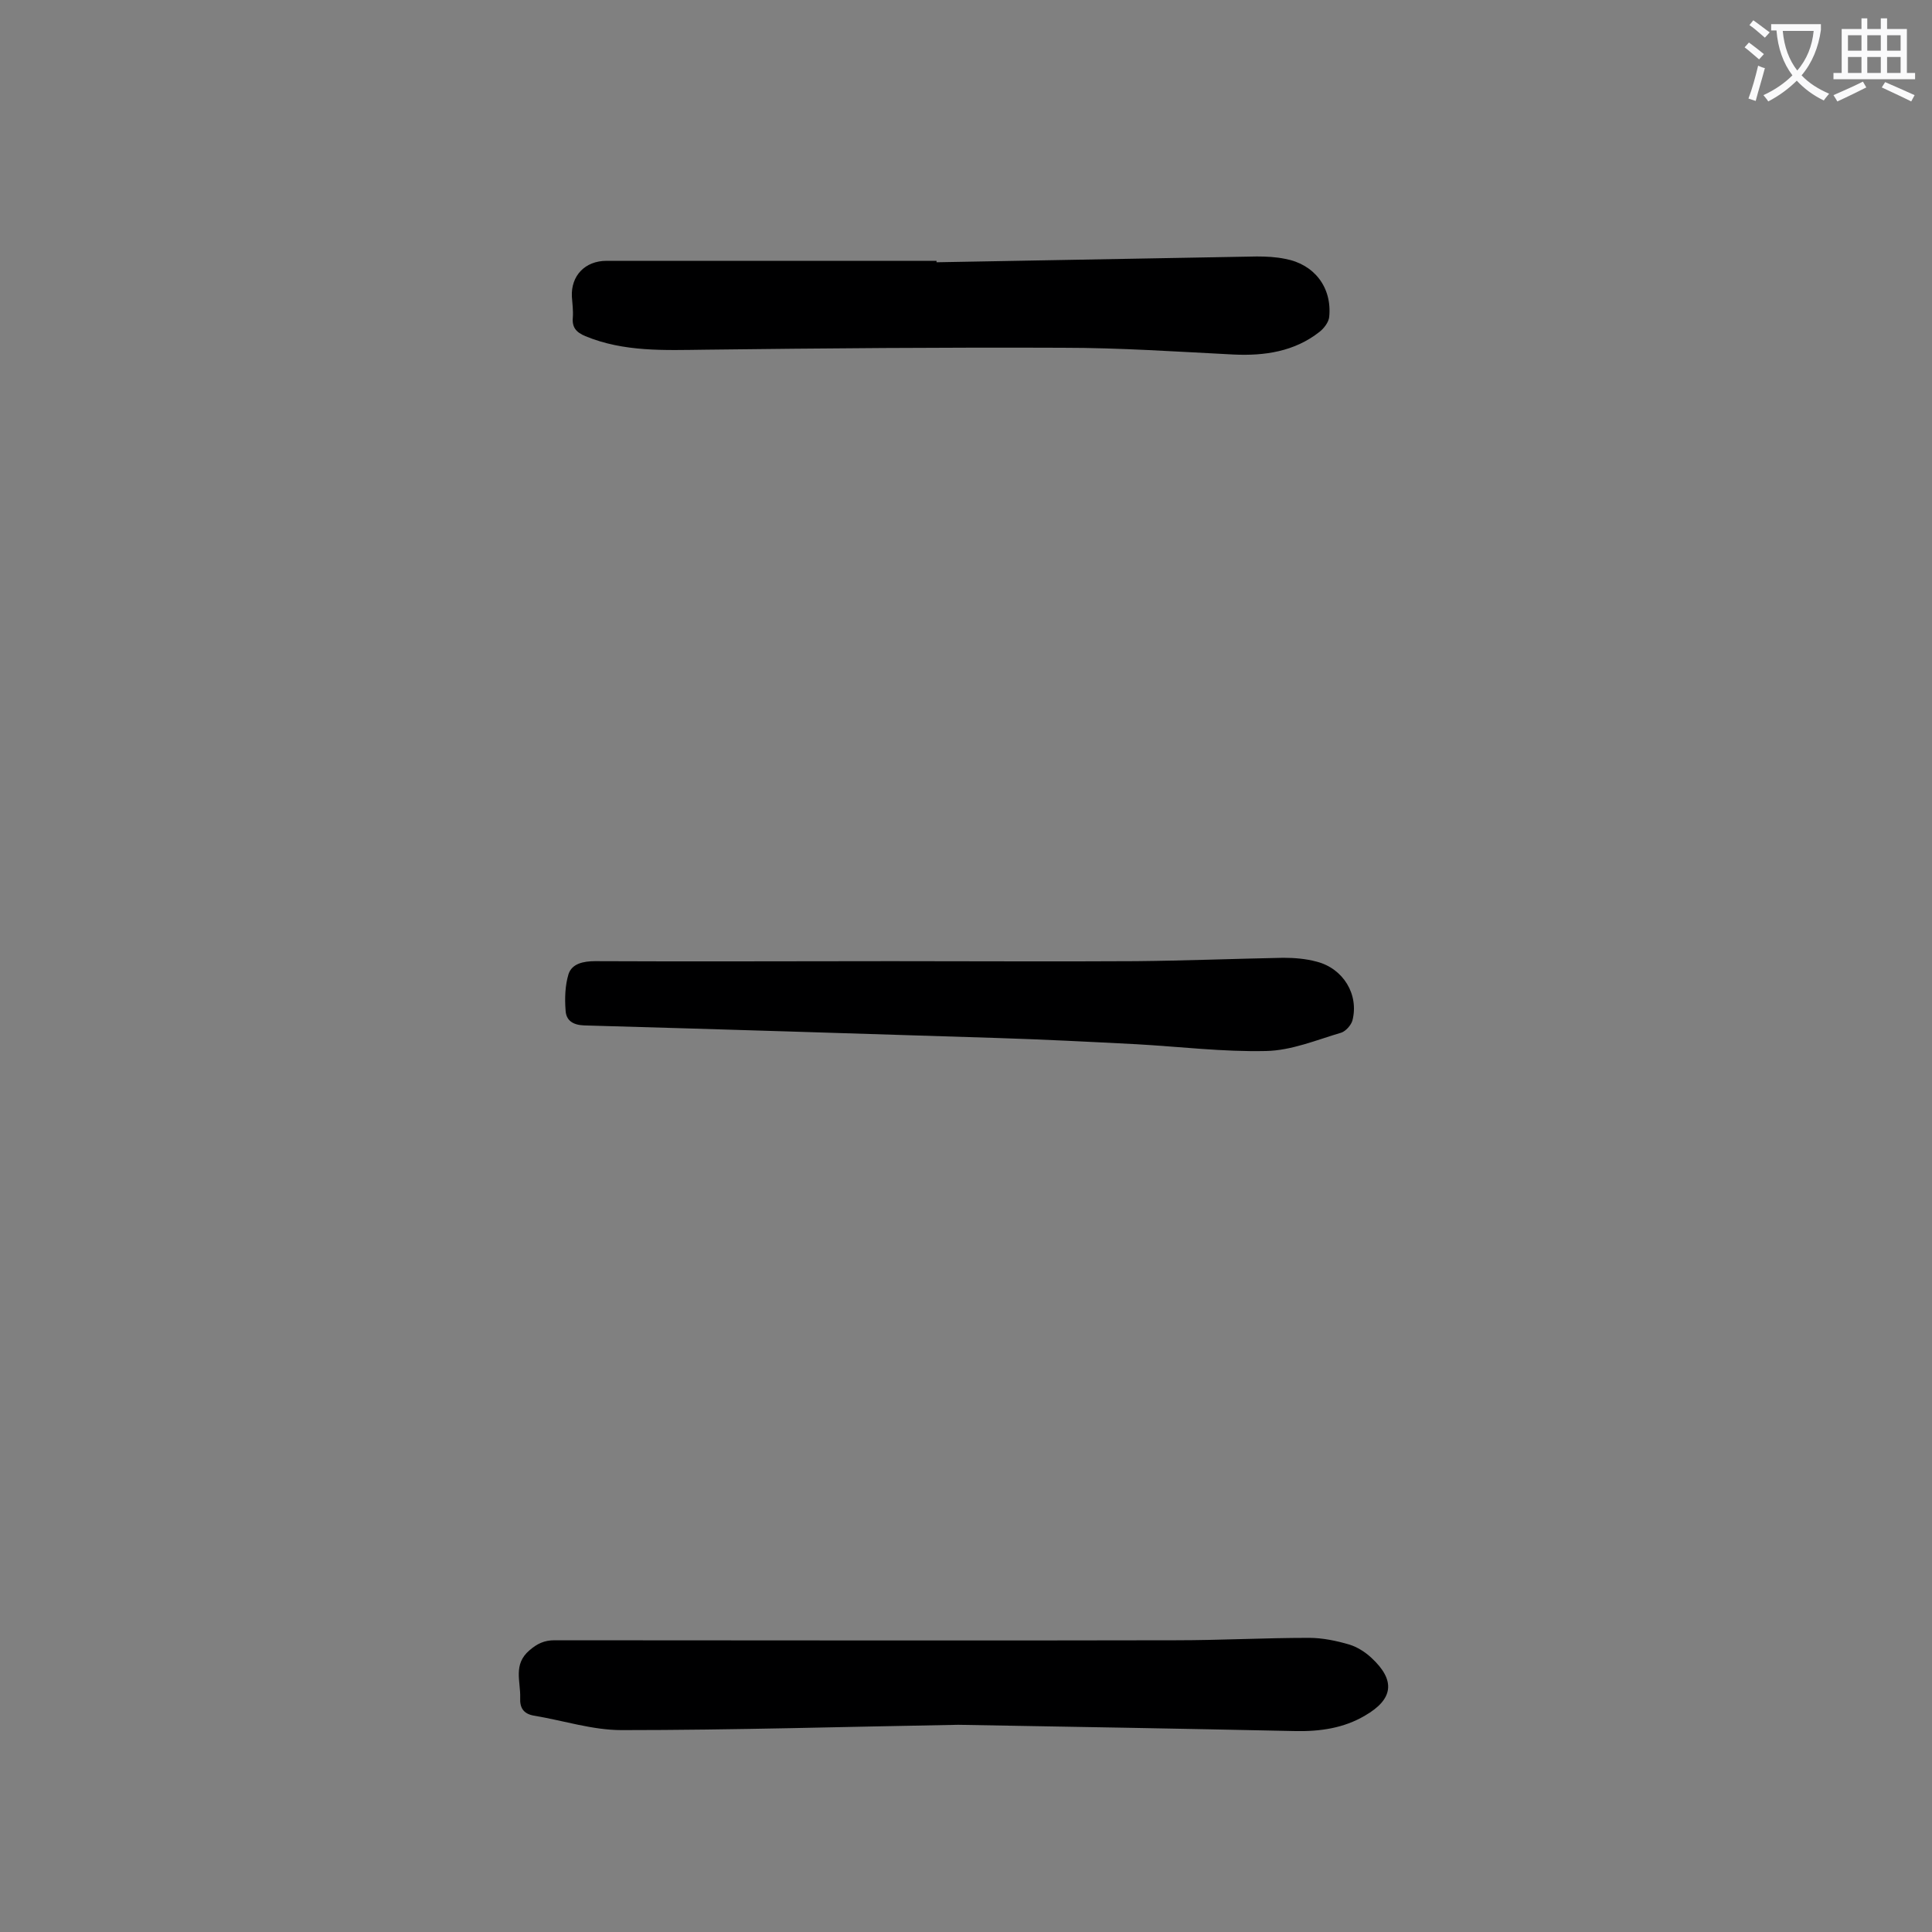 <svg enable-background="new 0 0 400 400" viewBox="0 0 400 400" xmlns="http://www.w3.org/2000/svg"><rect x="0" y="0" width="400" height="400" fill="#808080" stroke="none"/><g fill="#000001"><path d="m198.4 357.1c-23.3.4-46.5 1.1-69.7 1.1-6.1 0-12.1-2-18.2-3-2.2-.4-2.9-1.7-2.8-3.7.1-3.4-1.5-6.9 1.9-9.8 1.6-1.4 3.1-2.1 5.2-2.1 42.9 0 85.8.1 128.7 0 9.2 0 18.3-.5 27.5-.5 2.8 0 5.7.6 8.4 1.4 1.6.5 3.2 1.5 4.5 2.7 5.1 4.7 4.6 8.6-1.3 12-4.4 2.6-9.3 3.3-14.4 3.2-23.3-.5-46.6-.9-69.8-1.3z"/><path d="m193.9 54.3c22.1-.4 44.2-.8 66.3-1.2 2 0 4 .1 5.9.5 6 1.1 9.7 5.9 9.1 12-.1 1.1-1.1 2.4-2 3.1-5.2 4.1-11.4 5-17.8 4.7-11.8-.6-23.6-1.4-35.4-1.4-24.7-.1-49.3.1-74 .4-8.4.1-16.8.5-24.8-2.8-1.9-.8-2.8-1.8-2.6-3.9.1-1.4-.1-2.9-.2-4.3-.2-4.3 2.7-7.4 7.2-7.4h68.3z"/><path d="m184.5 199c16.9 0 33.8.1 50.7 0 10.2-.1 20.3-.5 30.5-.7 2.3 0 4.7.2 6.9.8 5.5 1.4 8.8 6.8 7.4 12.2-.3 1-1.4 2.2-2.3 2.5-5.1 1.5-10.3 3.7-15.6 3.8-8.9.2-17.8-.9-26.7-1.4-9.7-.5-19.4-1-29.1-1.3-28.5-.9-57-1.8-85.4-2.6-2.4-.1-3.7-1.1-3.8-3.1-.2-2.5-.1-5.2.6-7.5.7-2.2 3.1-2.7 5.5-2.7 20.4.1 40.9 0 61.3 0z"/></g><path d="m362.1 8.8c1.1.8 2.1 1.6 3.1 2.4l-1 1.1c-1.3-1.1-2.3-2-3-2.5zm1.9 4.8c.5.2.9.4 1.4.5-.6 2.3-1.3 4.5-1.9 6.8l-1.5-.5c.8-2.1 1.4-4.3 2-6.8zm-1-9.4c1.3.9 2.4 1.8 3.4 2.5l-1 1.1c-1.4-1.2-2.4-2.1-3.2-2.6zm3.7 2.2v-1.4h10.3v1.2c-.5 3.6-1.8 6.8-4 9.4 1.5 1.6 3.4 2.8 5.7 3.8-.3.4-.7.8-1.1 1.4-2.3-1.1-4.1-2.5-5.6-4.1-1.6 1.6-3.6 3.1-5.9 4.3-.3-.5-.7-.9-1-1.3 2.4-1.1 4.4-2.5 6-4.1-1.9-2.5-3-5.6-3.3-9.3h-1.1zm8.8 0h-6.4c.3 3.3 1.3 6 3 8.2 2-2.3 3.1-5.1 3.4-8.2z" fill="#fafafb"/><path d="m385.3 3.8h1.3v2.2h2.8v-2.2h1.3v2.2h4.1v9.1h1.7v1.3h-16.9v-1.3h1.7v-9.1h4.1v-2.2zm.4 13.1.7 1.2c-1.8.9-3.8 1.9-6 2.9-.2-.4-.5-.8-.8-1.3 2.3-1 4.3-1.9 6.1-2.8zm-3.1-6.4h2.8v-3.2h-2.8zm0 4.6h2.8v-3.3h-2.8zm4-4.6h2.8v-3.2h-2.8zm0 4.6h2.8v-3.3h-2.8zm3.7 1.9c2.1.9 4.1 1.8 6.1 2.7l-.7 1.3c-2.2-1.1-4.2-2-6.1-2.9zm3.2-9.7h-2.8v3.2h2.8zm-2.8 7.8h2.8v-3.3h-2.8z" fill="#fafafb"/></svg>